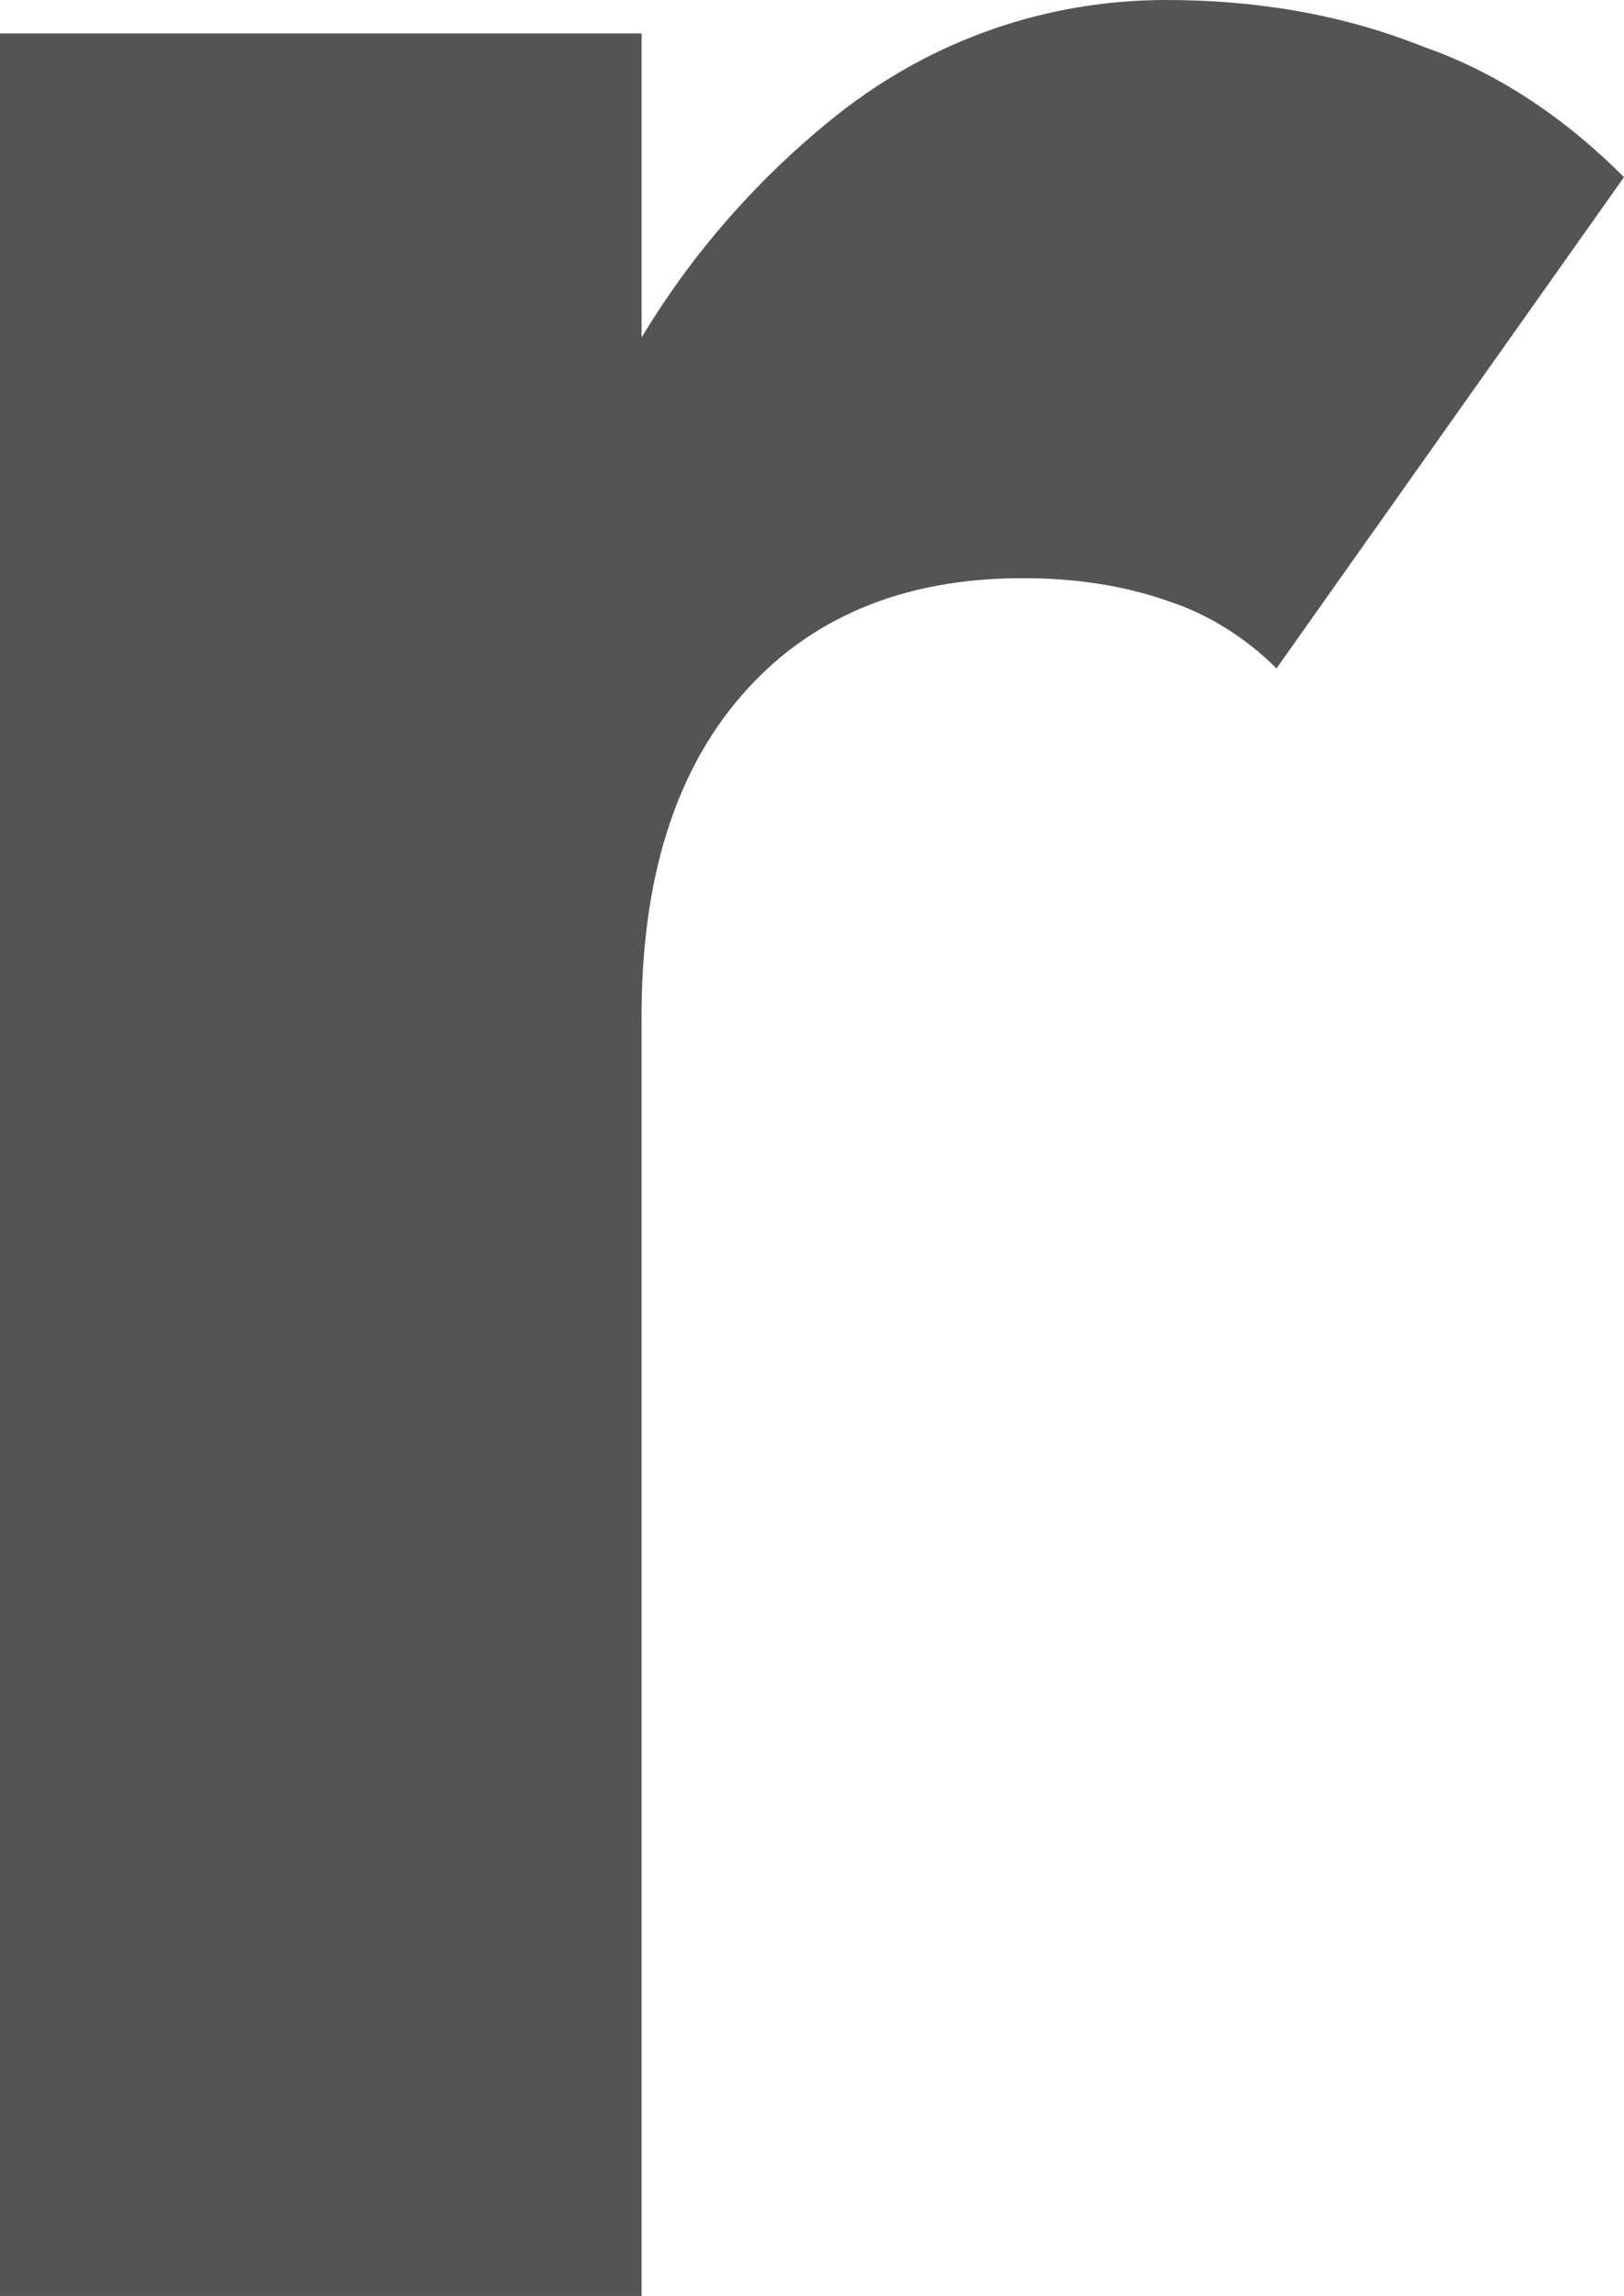 <?xml version="1.0" encoding="utf-8"?>
<!-- Generator: Adobe Illustrator 24.1.0, SVG Export Plug-In . SVG Version: 6.00 Build 0)  -->
<svg version="1.1" id="レイヤー_1" xmlns="http://www.w3.org/2000/svg" xmlns:xlink="http://www.w3.org/1999/xlink" x="0px"
	 y="0px" width="48.6px" height="68.7px" viewBox="0 0 48.6 68.7" enable-background="new 0 0 48.6 68.7" xml:space="preserve">
<path fill="#545454" d="M34.9,0c-3.6,0-7,1.2-9.8,3.4c-2.4,1.9-4.4,4.2-5.9,6.7V1H0v67.8h19.2V30.4c0-4.1,1-7.3,3-9.6
	c2-2.3,4.8-3.5,8.4-3.5c1.5,0,3,0.2,4.4,0.7c1.2,0.4,2.3,1.1,3.2,2L48.6,5.3c-1.7-1.7-3.7-3.1-6-3.9C40.1,0.4,37.5,0,34.9,0z"/>
</svg>
